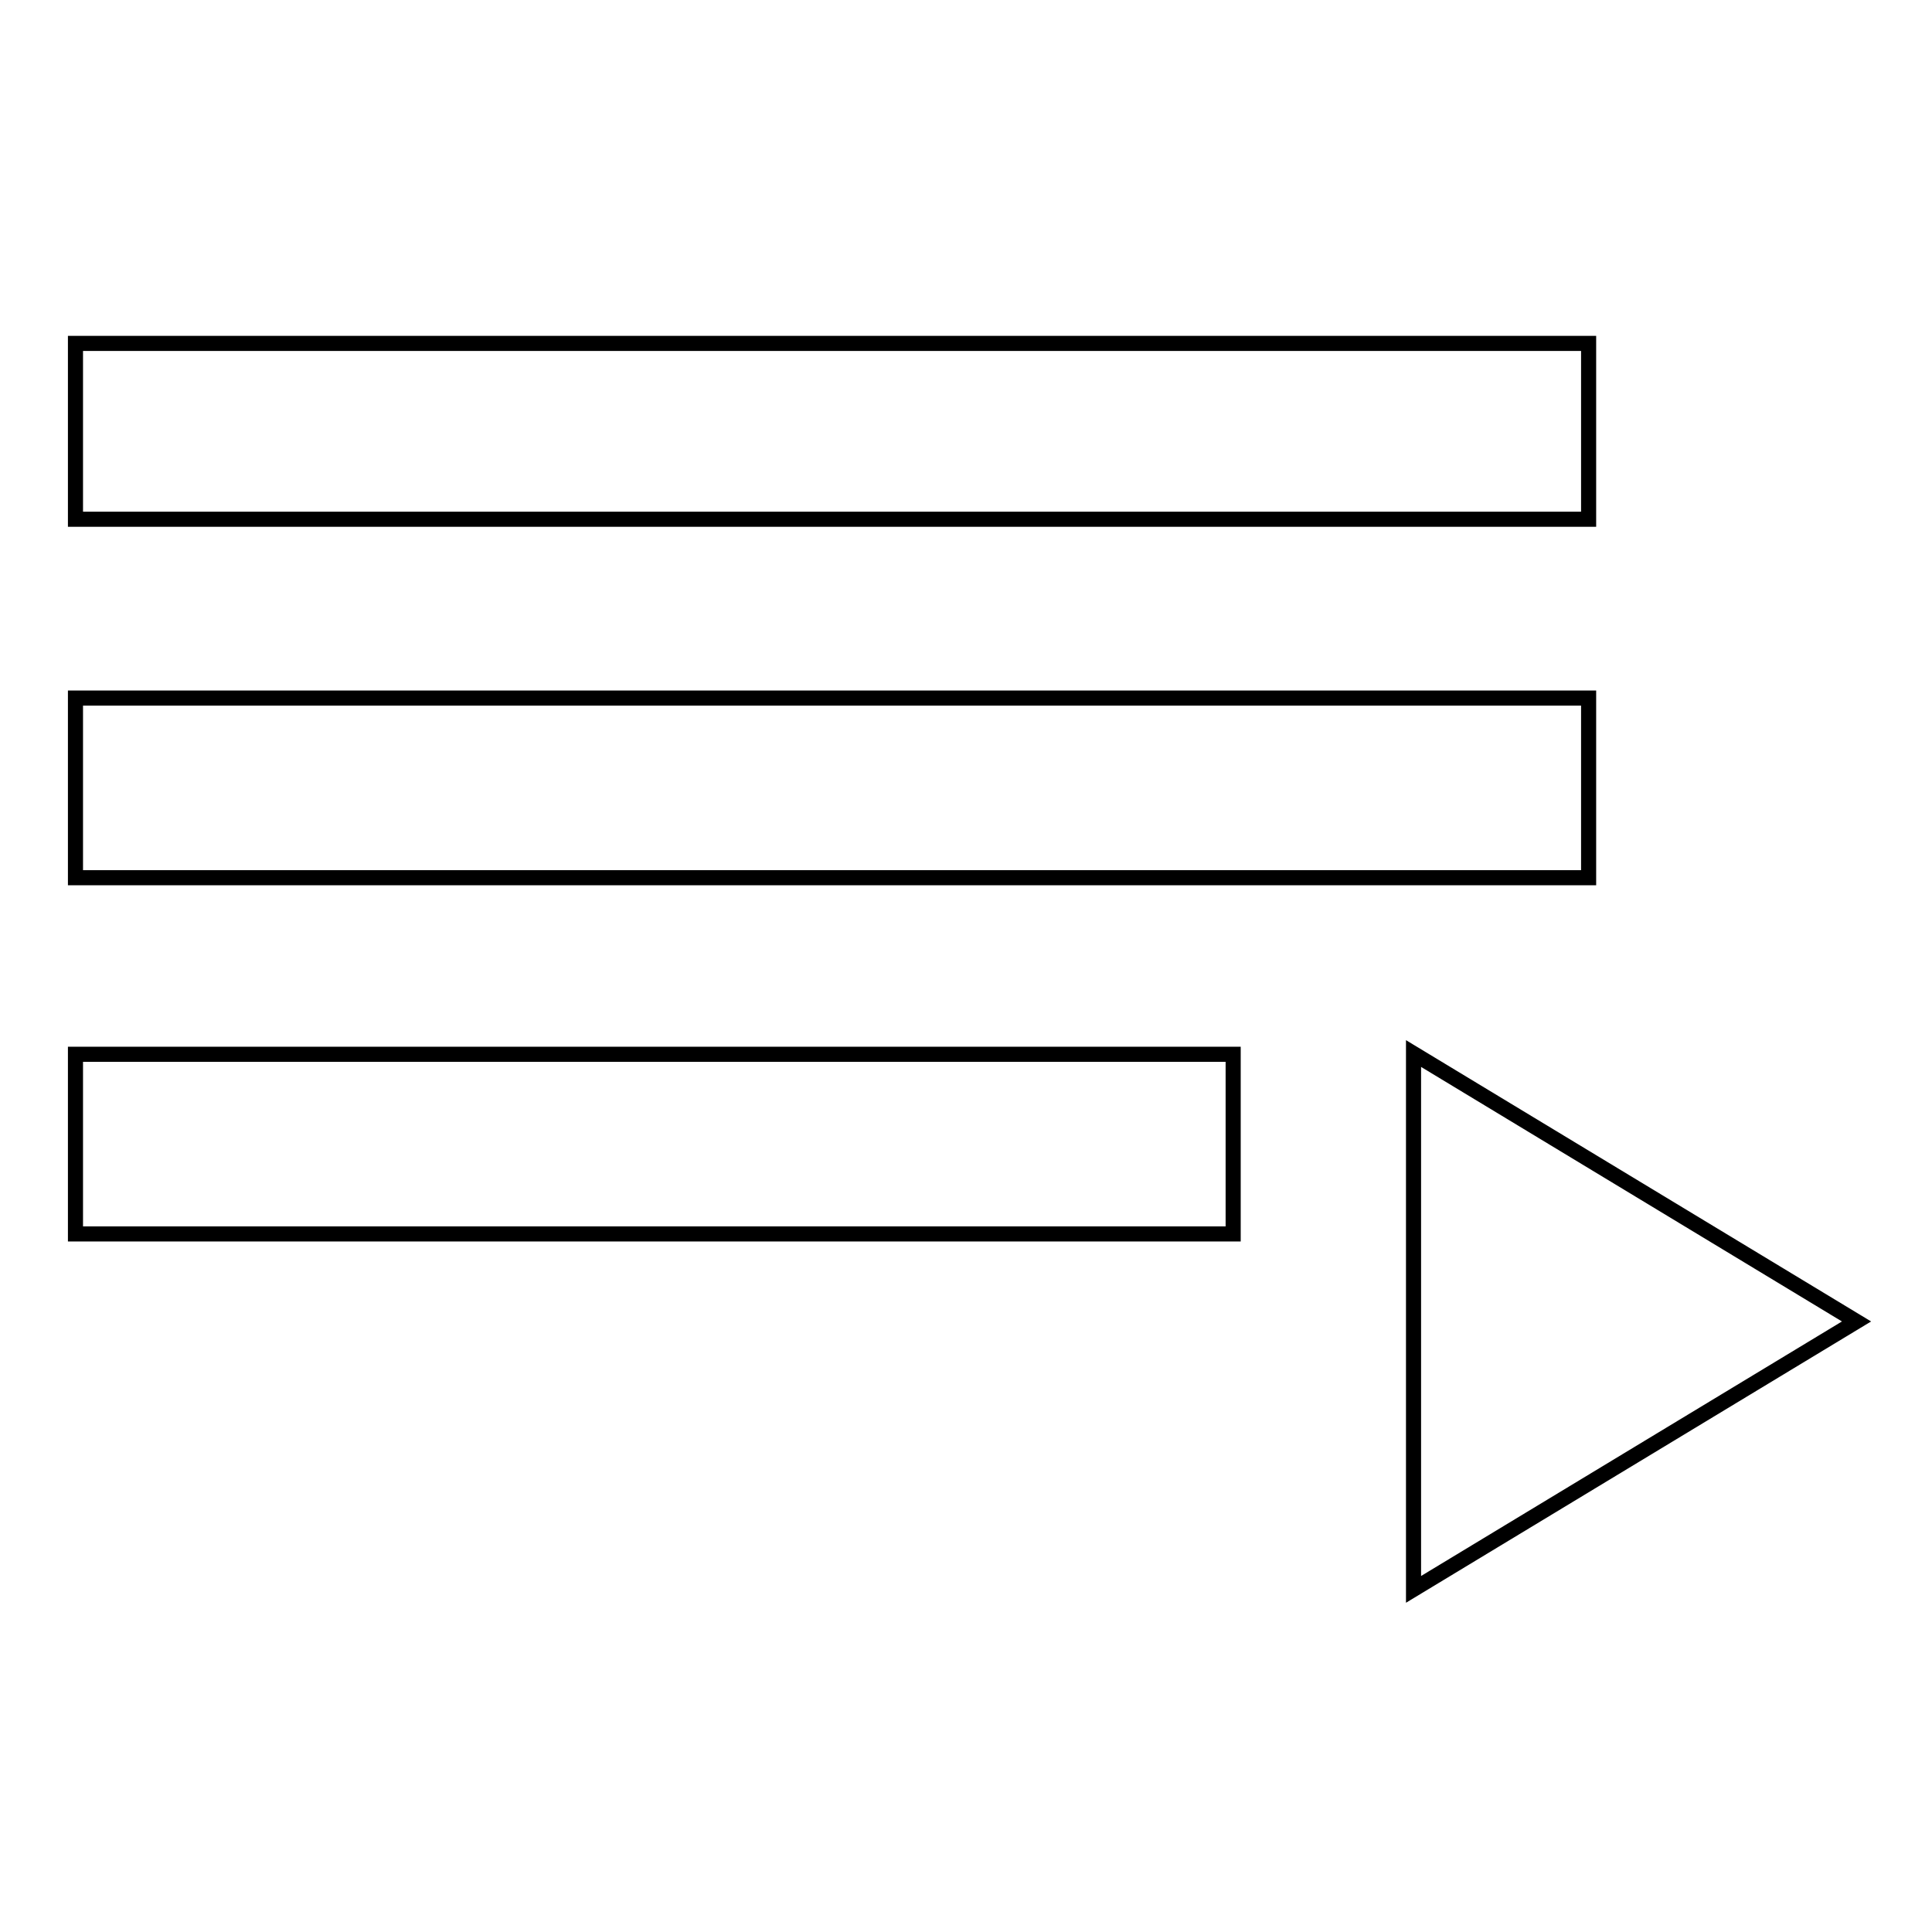 <?xml version="1.0" encoding="utf-8"?>
<!-- Svg Vector Icons : http://www.onlinewebfonts.com/icon -->
<!DOCTYPE svg PUBLIC "-//W3C//DTD SVG 1.1//EN" "http://www.w3.org/Graphics/SVG/1.1/DTD/svg11.dtd">
<svg version="1.1" xmlns="http://www.w3.org/2000/svg" xmlns:xlink="http://www.w3.org/1999/xlink" x="0px" y="0px" viewBox="0 0 256 256" enable-background="new 0 0 256 256" xml:space="preserve">
<g> <path stroke-width="2" fill-opacity="0" stroke="#000000"  d="M187.3,139.6l58.7,35.5l-58.7,35.5V139.6z M10,163.5v-23.8h153.4v23.8H10z M210.5,45.5v23.3H10V45.5H210.5z  M210.5,92.5v23.8H10V92.5H210.5z"/></g>
</svg>